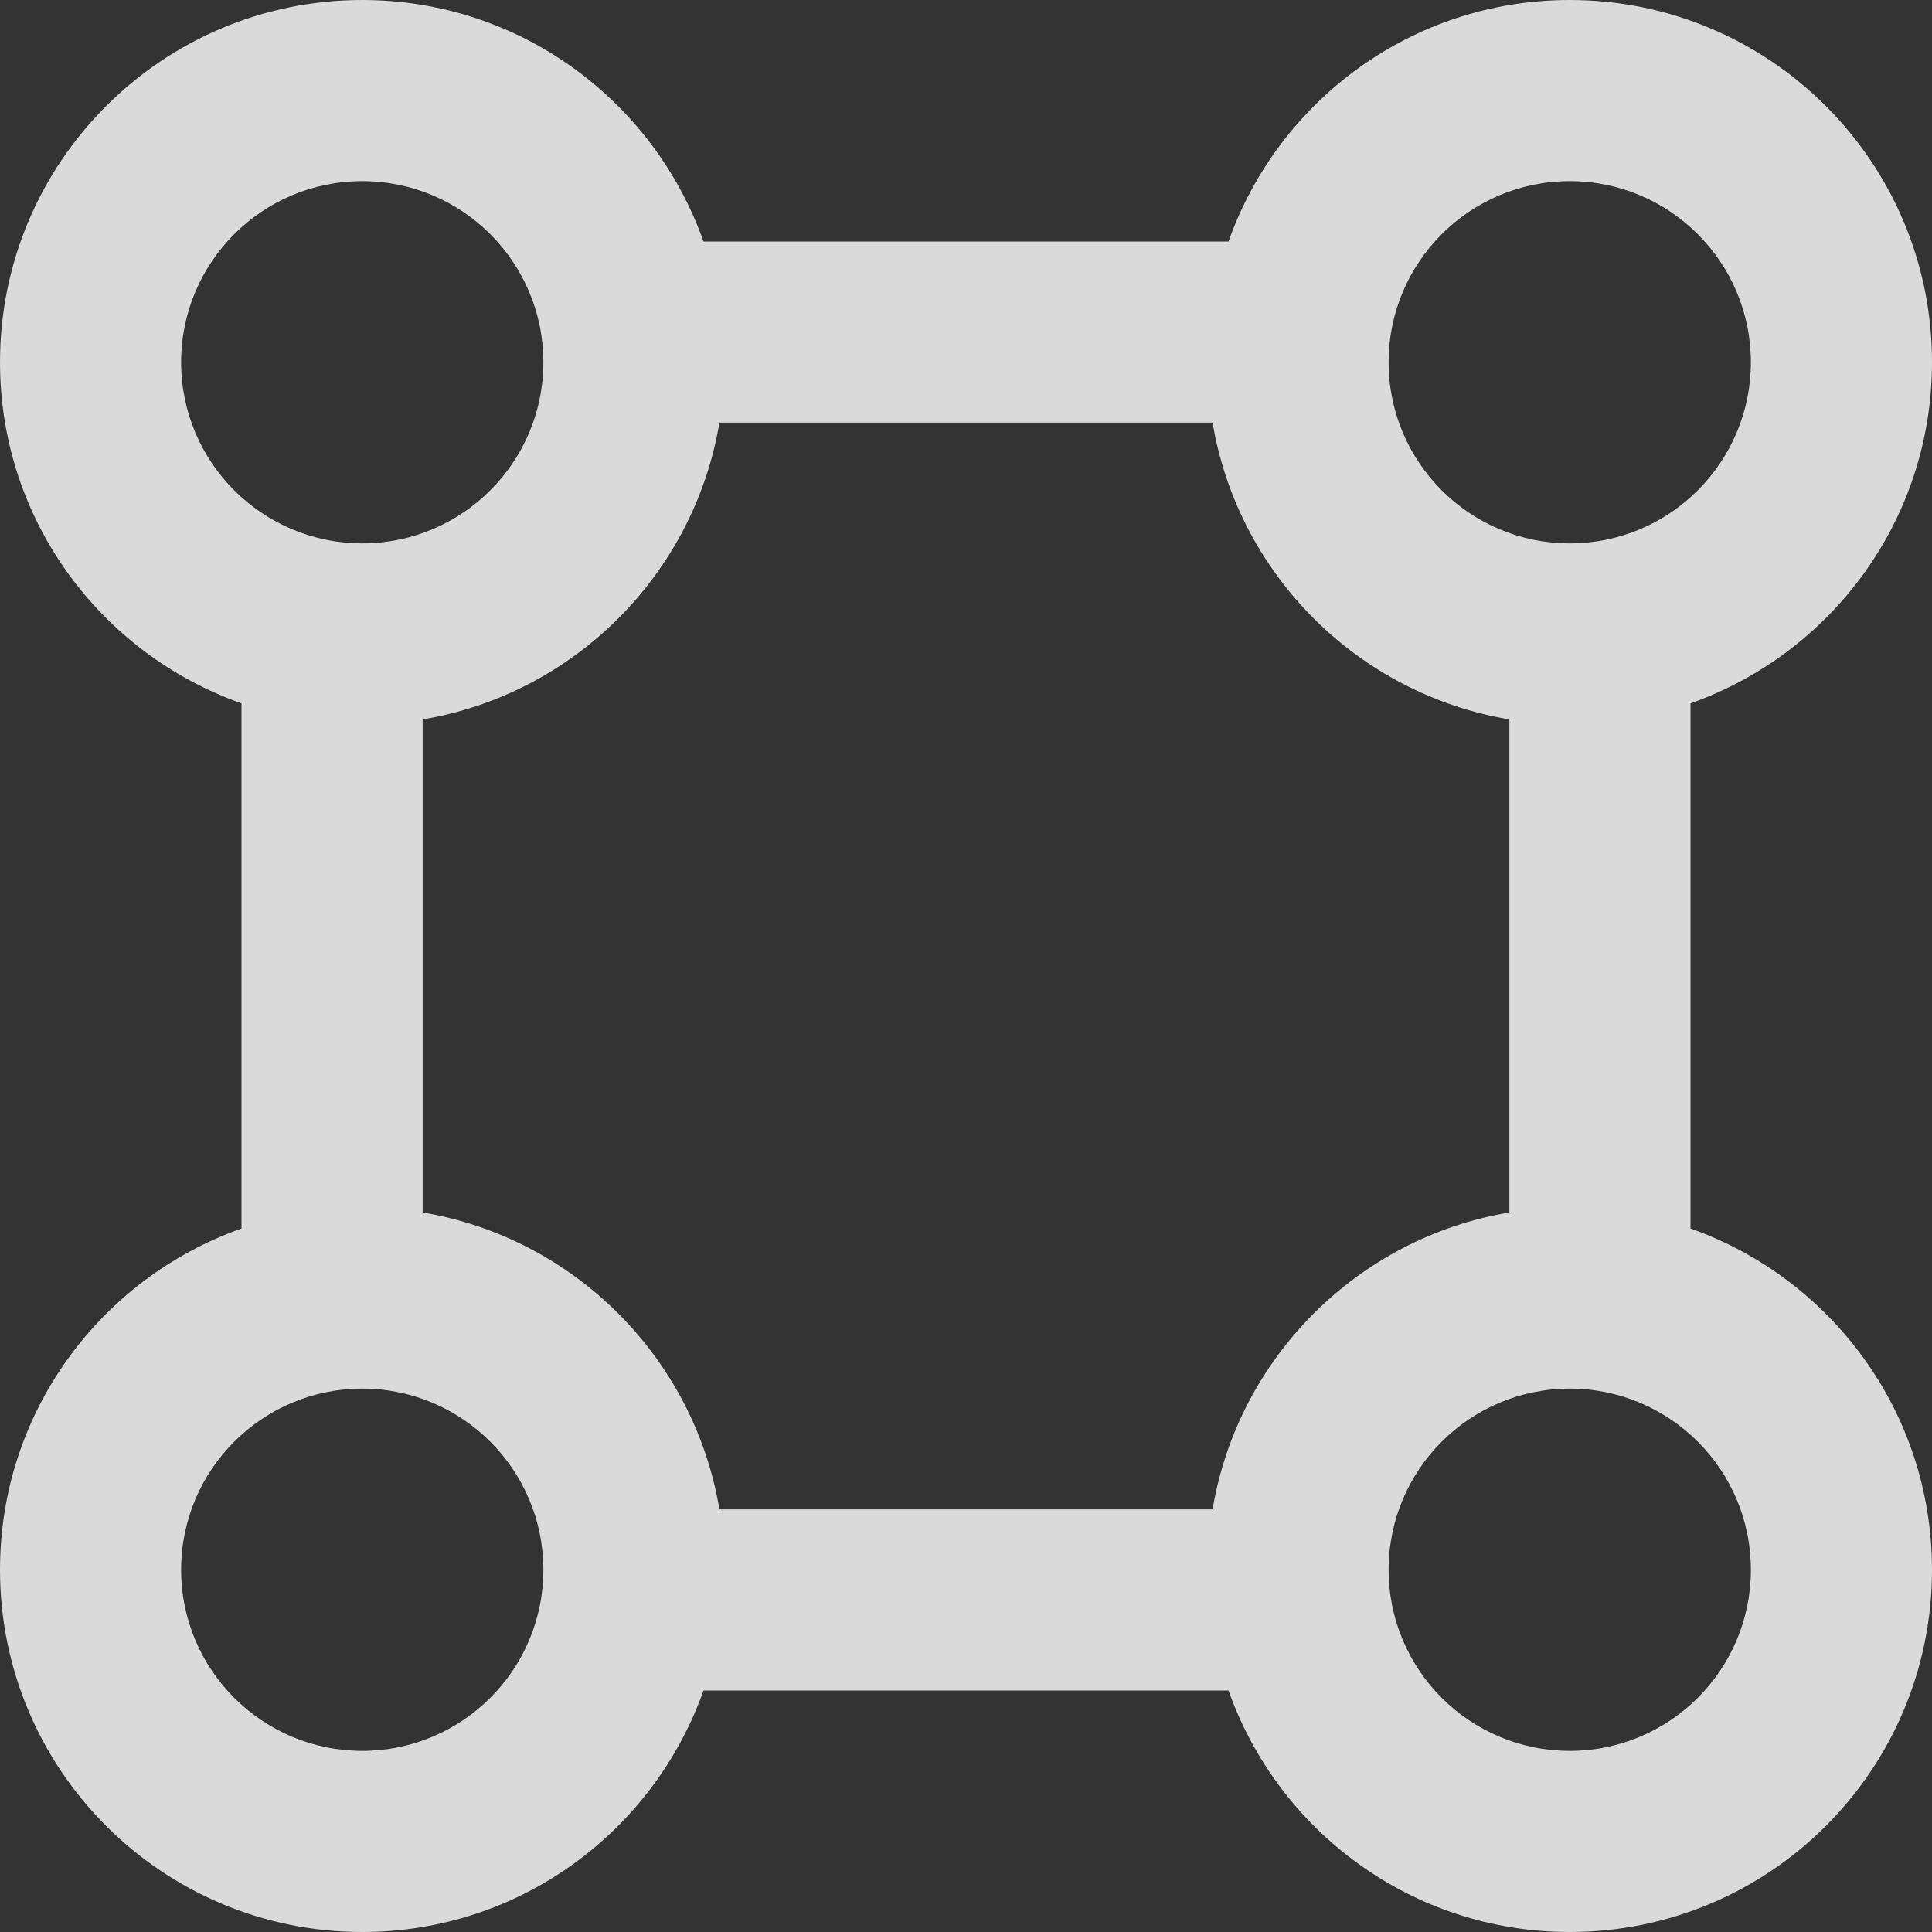 <?xml version="1.0" encoding="utf-8"?>
<svg xmlns="http://www.w3.org/2000/svg" fill="none" height="100%" overflow="visible" preserveAspectRatio="none" style="display: block;" viewBox="0 0 16 16" width="100%">
<rect x="0" y="0" width="16" height="16" fill="#333333" stroke="none"/>
<path clip-rule="evenodd" d="M13 0C14.657 0 16 1.343 16 3C16 4.306 15.165 5.413 14 5.825V10.174C15.165 10.586 16 11.694 16 13C16 14.657 14.657 16 13 16C11.694 16 10.586 15.165 10.174 14H5.826C5.414 15.165 4.306 16 3 16C1.343 16 0 14.657 0 13C0 11.694 0.835 10.586 2 10.174V5.825C0.835 5.413 0 4.306 0 3C0 1.343 1.343 0 3 0C4.306 0 5.414 0.835 5.826 2H10.174C10.586 0.835 11.694 0 13 0ZM3 11.5C2.172 11.5 1.5 12.172 1.5 13C1.5 13.828 2.172 14.5 3 14.5C3.828 14.5 4.5 13.828 4.5 13C4.5 12.172 3.828 11.5 3 11.5ZM13 11.5C12.172 11.5 11.5 12.172 11.5 13C11.5 13.828 12.172 14.5 13 14.5C13.828 14.5 14.5 13.828 14.5 13C14.5 12.172 13.828 11.5 13 11.5ZM5.958 3.5C5.747 4.756 4.756 5.747 3.5 5.958V10.041C4.756 10.252 5.747 11.244 5.958 12.5H10.042C10.253 11.244 11.244 10.252 12.5 10.041V5.958C11.244 5.747 10.253 4.756 10.042 3.5H5.958ZM3 1.5C2.172 1.5 1.5 2.172 1.5 3C1.5 3.828 2.172 4.5 3 4.5C3.828 4.5 4.5 3.828 4.5 3C4.5 2.172 3.828 1.5 3 1.5ZM13 1.5C12.172 1.5 11.5 2.172 11.5 3C11.5 3.828 12.172 4.5 13 4.5C13.828 4.5 14.5 3.828 14.5 3C14.5 2.172 13.828 1.5 13 1.5Z" fill="white" fill-opacity="0.82" fill-rule="evenodd" id="Union"/>
</svg>
